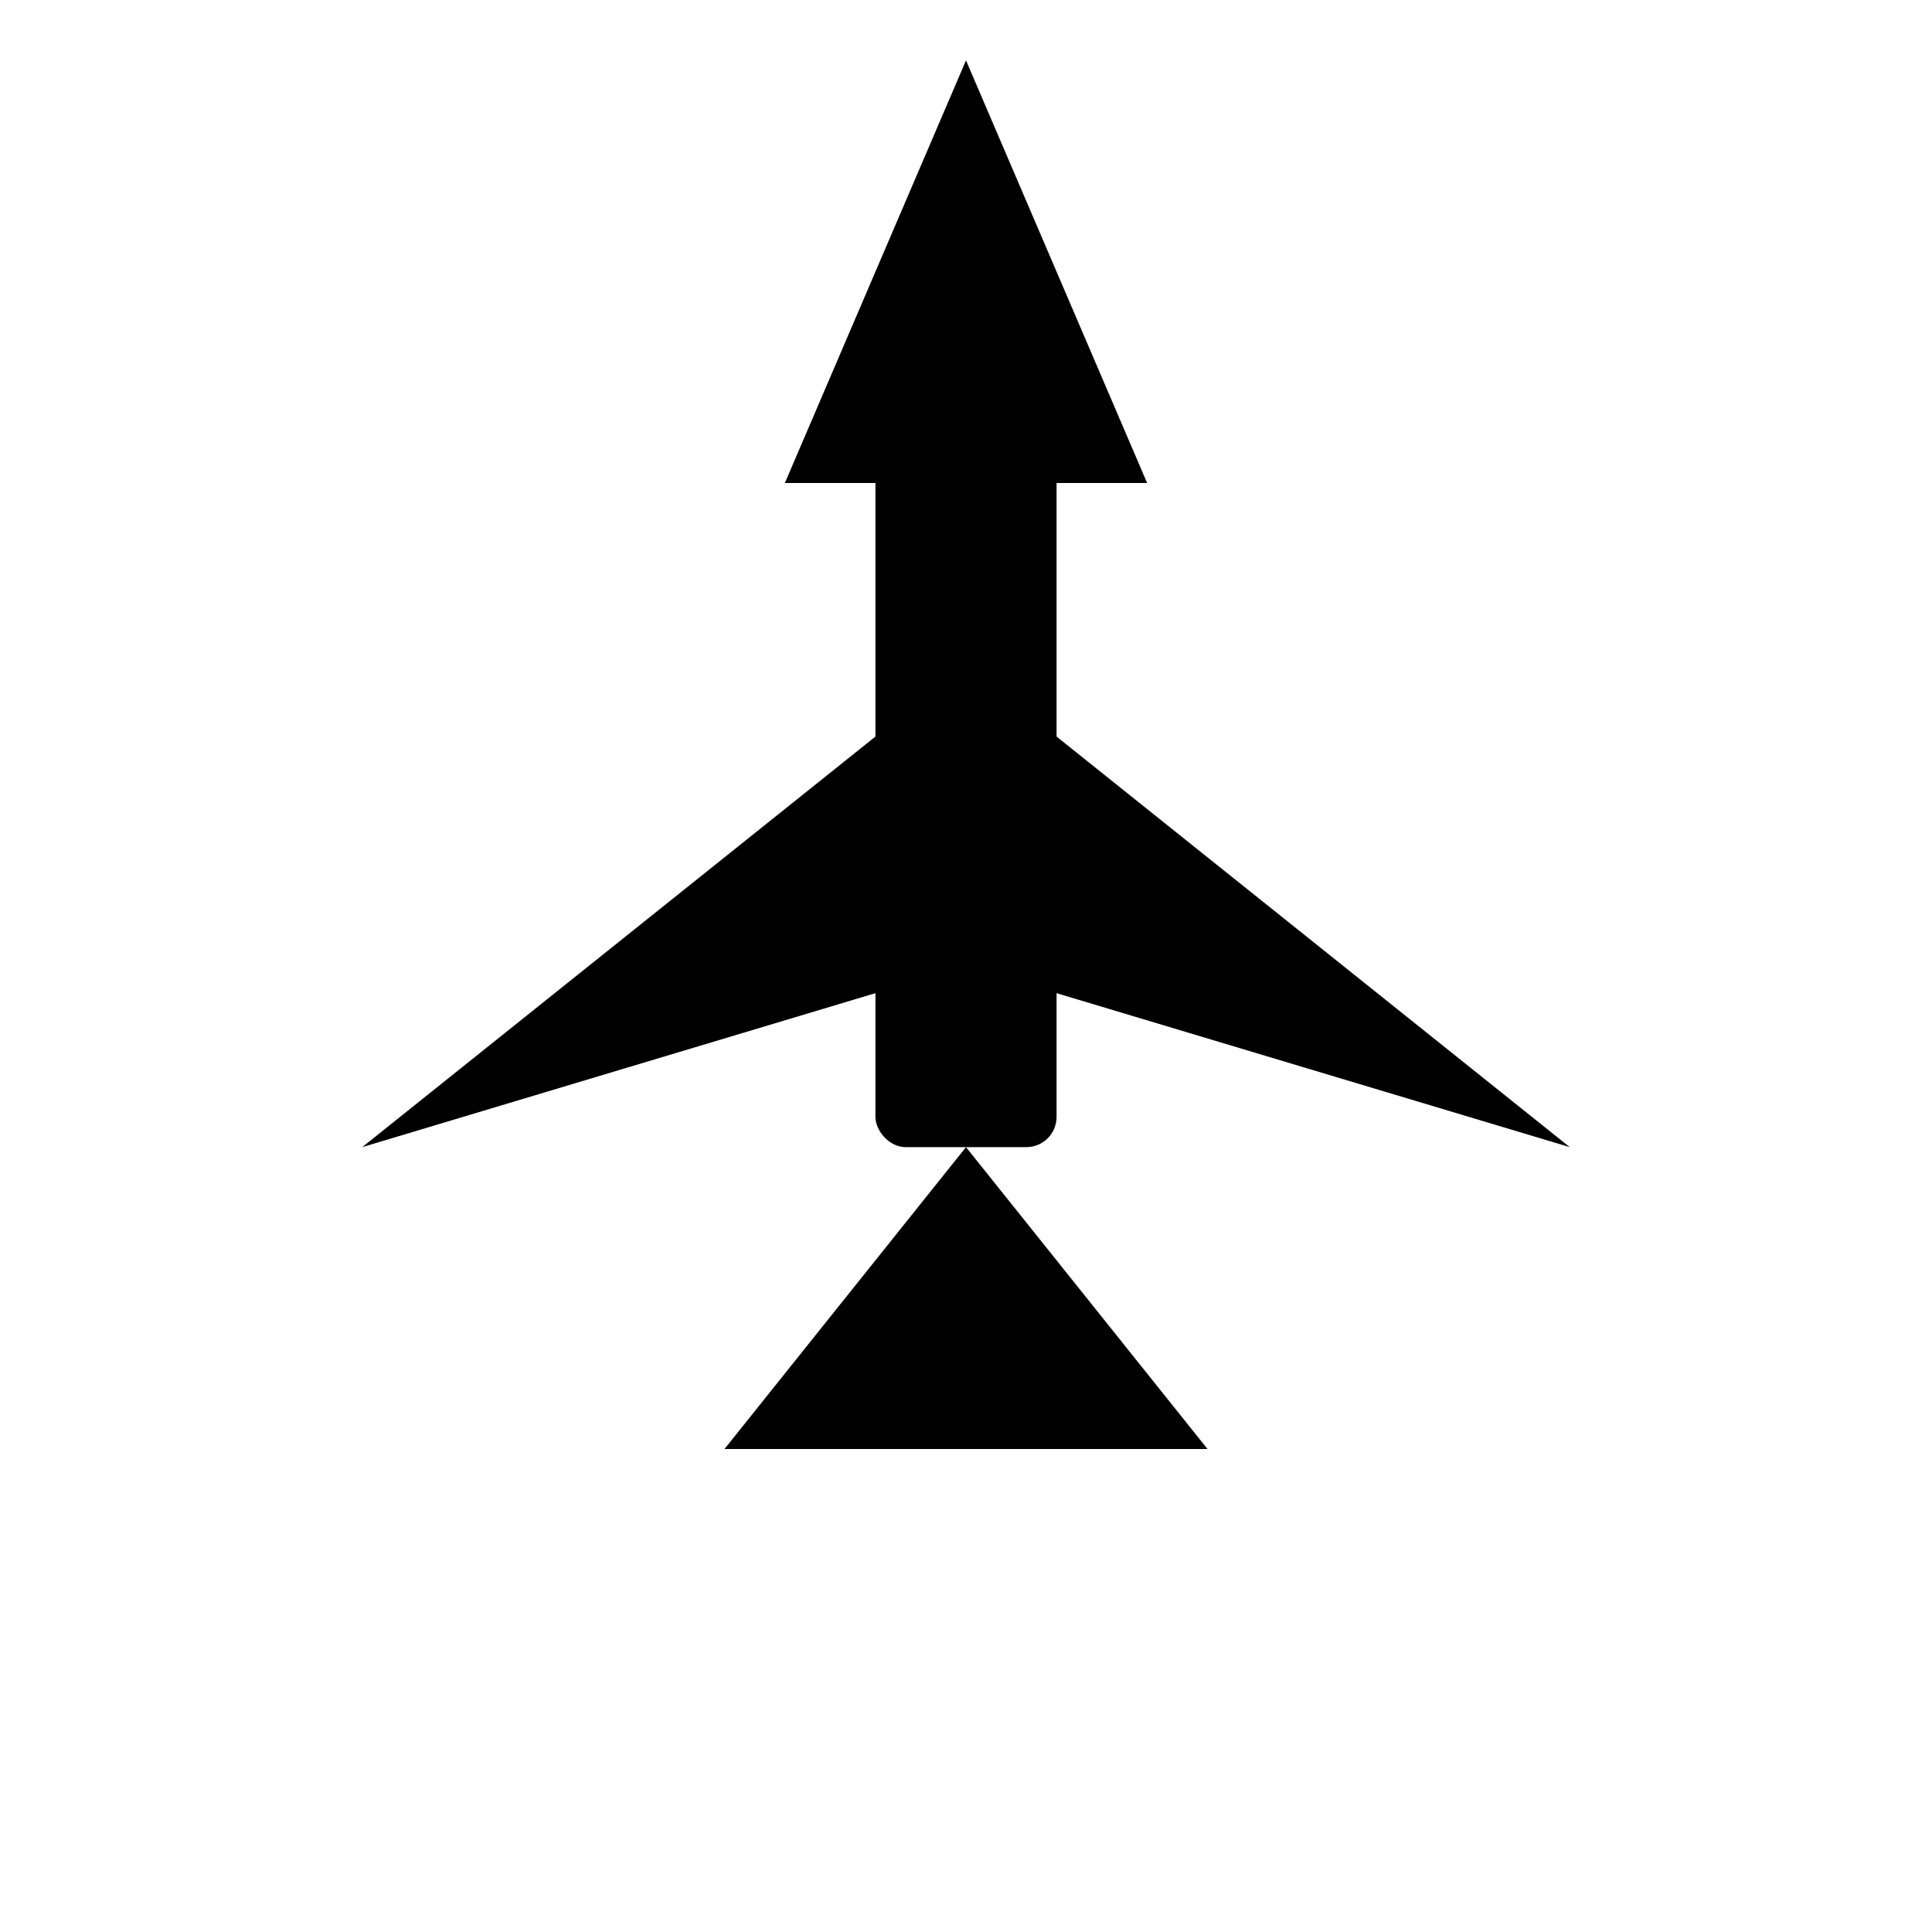 <svg xmlns="http://www.w3.org/2000/svg" viewBox="0 0 64 64" width="64" height="64" fill="currentColor">
  <!-- Simple airplane icon built from basic shapes for LastMinuteTrips.net -->
  <!-- central fuselage -->
  <rect x="29" y="10" width="6" height="28" rx="1" />
  <!-- nose of the plane -->
  <polygon points="32 2 38 16 26 16" />
  <!-- left wing -->
  <polygon points="32 22 12 38 32 32" />
  <!-- right wing -->
  <polygon points="32 22 52 38 32 32" />
  <!-- tail fin -->
  <polygon points="32 38 40 48 24 48" />
</svg>